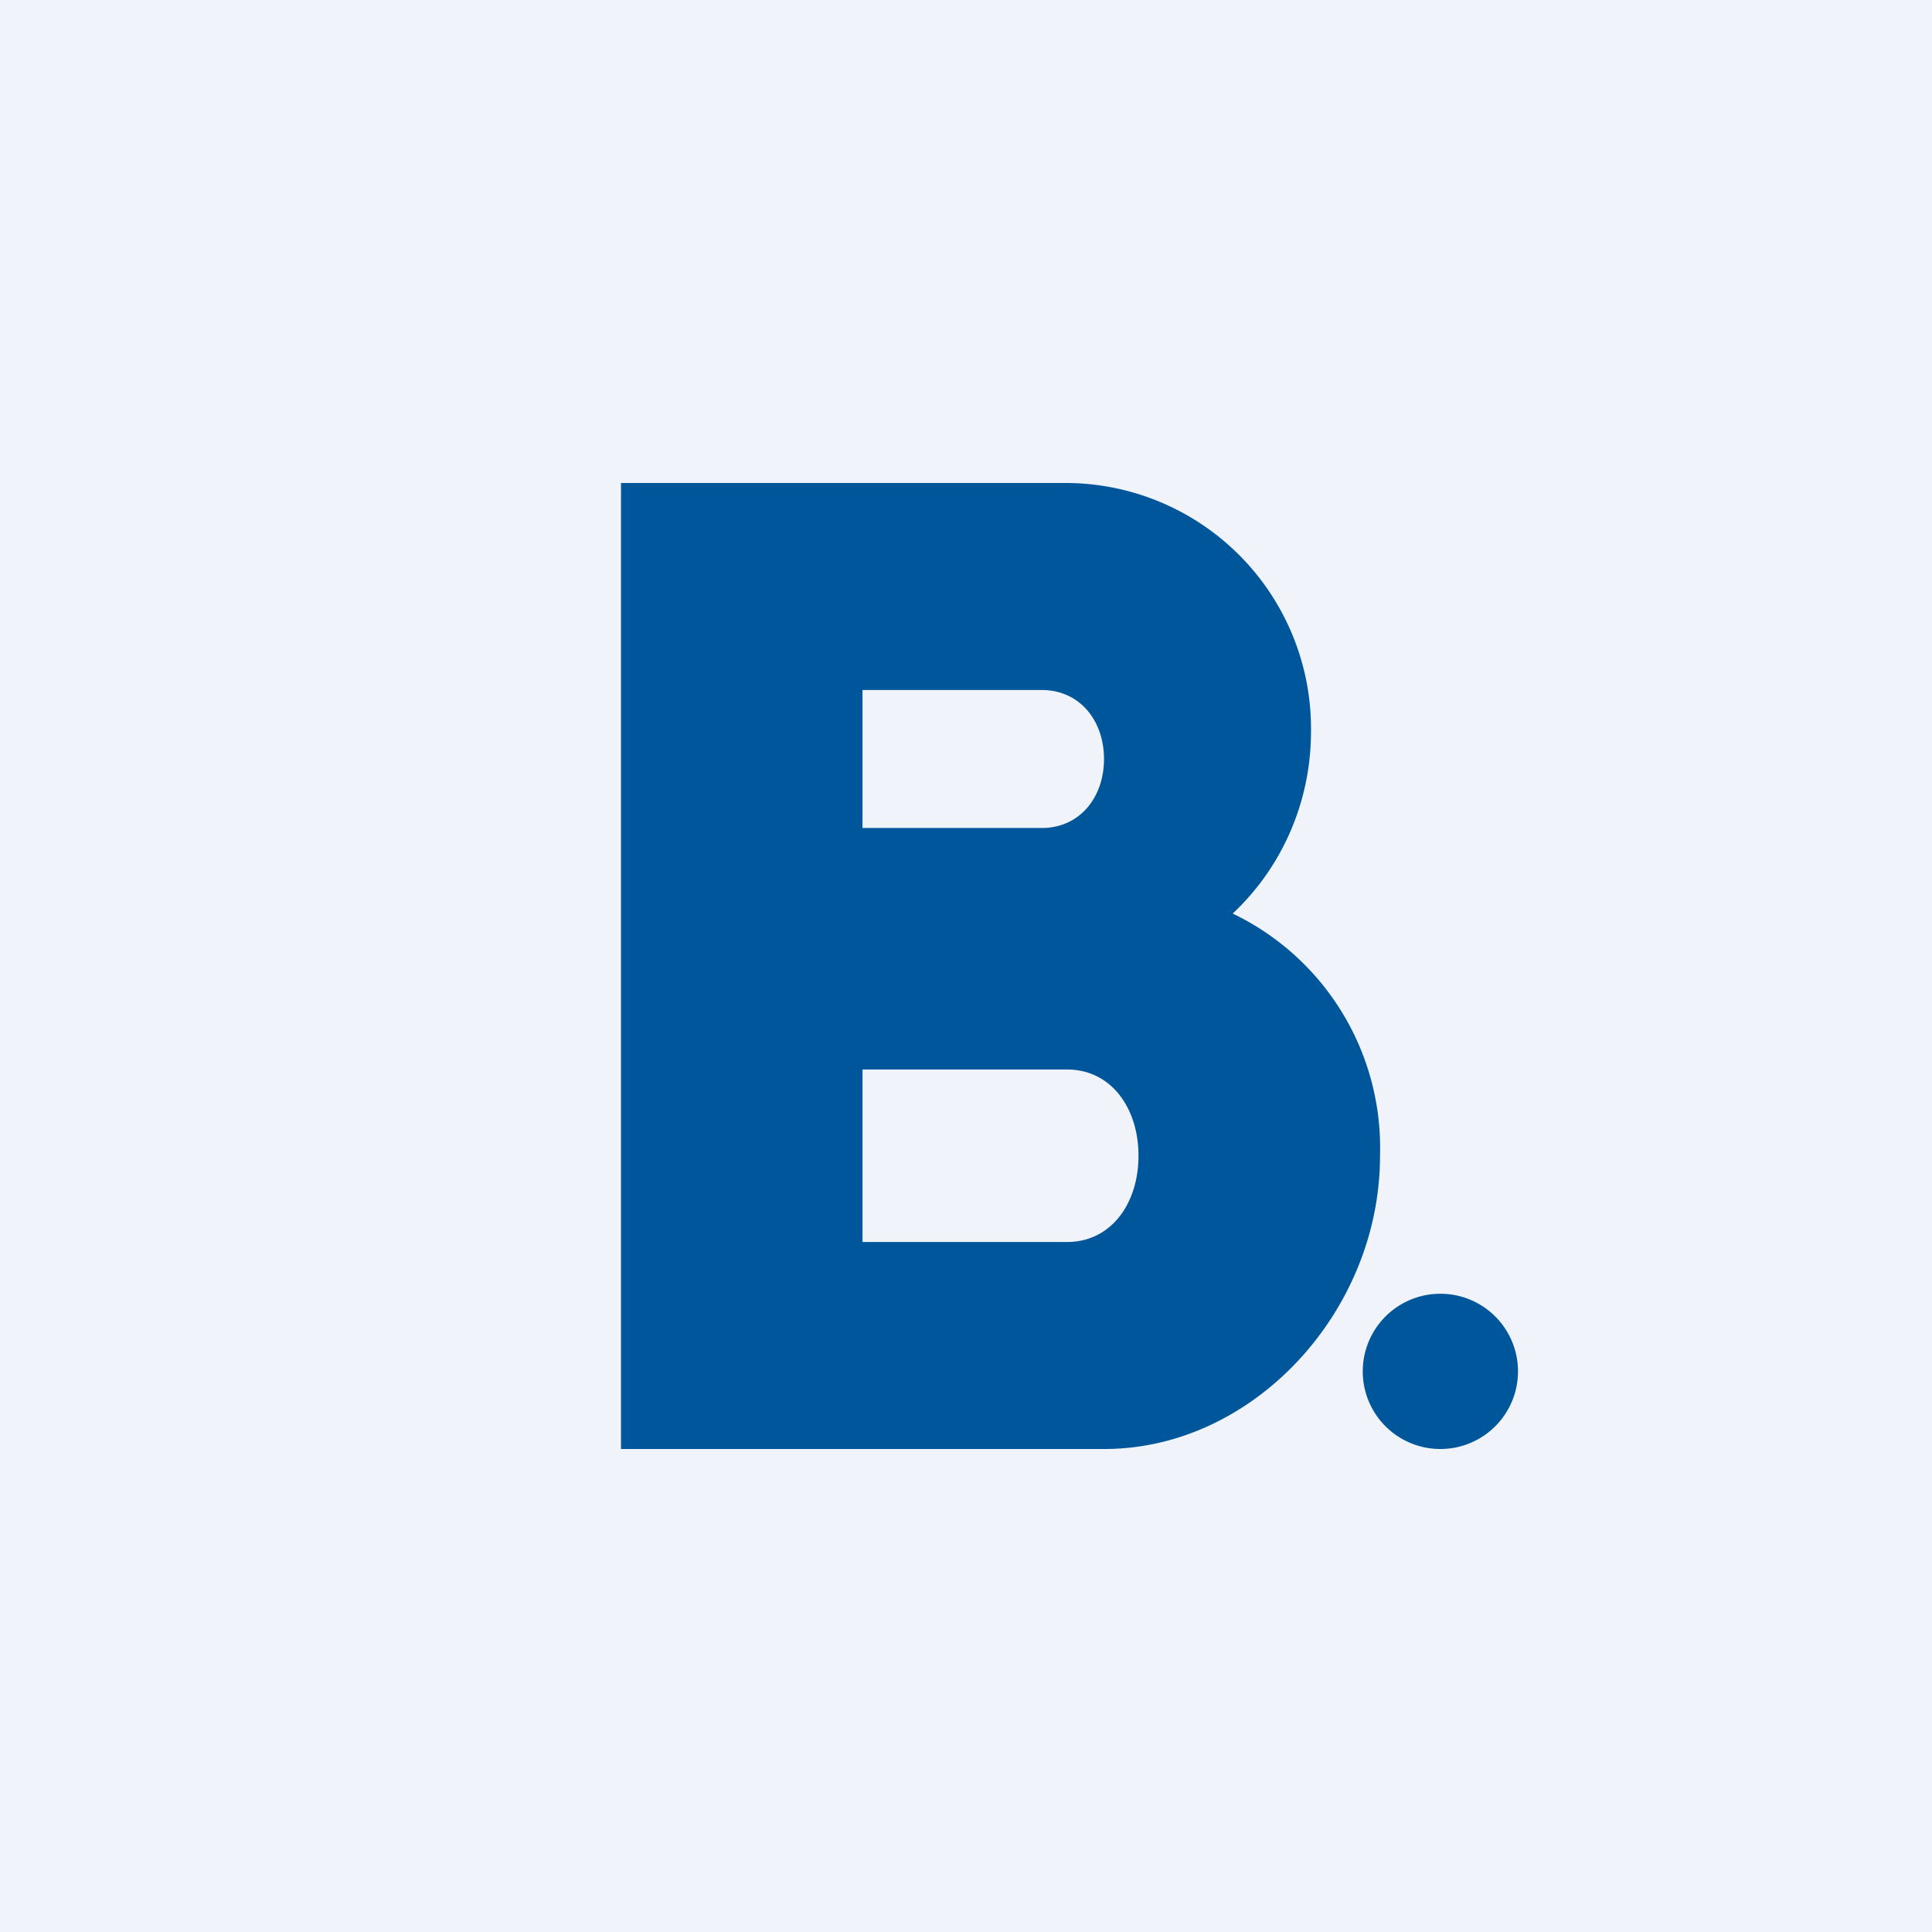 <!-- by TradingView --><svg width="56" height="56" viewBox="0 0 56 56" xmlns="http://www.w3.org/2000/svg"><path fill="#F0F3FA" d="M0 0h56v56H0z"/><path d="M30.96 14A7.12 7.12 0 0 1 38 21.2c0 2.08-.87 3.97-2.27 5.28A7.53 7.53 0 0 1 40 33.51C40 38 36.34 42 32.01 42H18V14h12.96Zm10.79 23.5a2.25 2.25 0 1 1 0 4.5 2.25 2.25 0 0 1 0-4.5ZM25 36h5.93c1.28 0 2.07-1.12 2.07-2.5s-.79-2.5-2.07-2.5H25v5Zm0-12h5.19c1.12 0 1.81-.9 1.81-2s-.69-2-1.81-2H25v4Z" fill="#00569B"/></svg>
